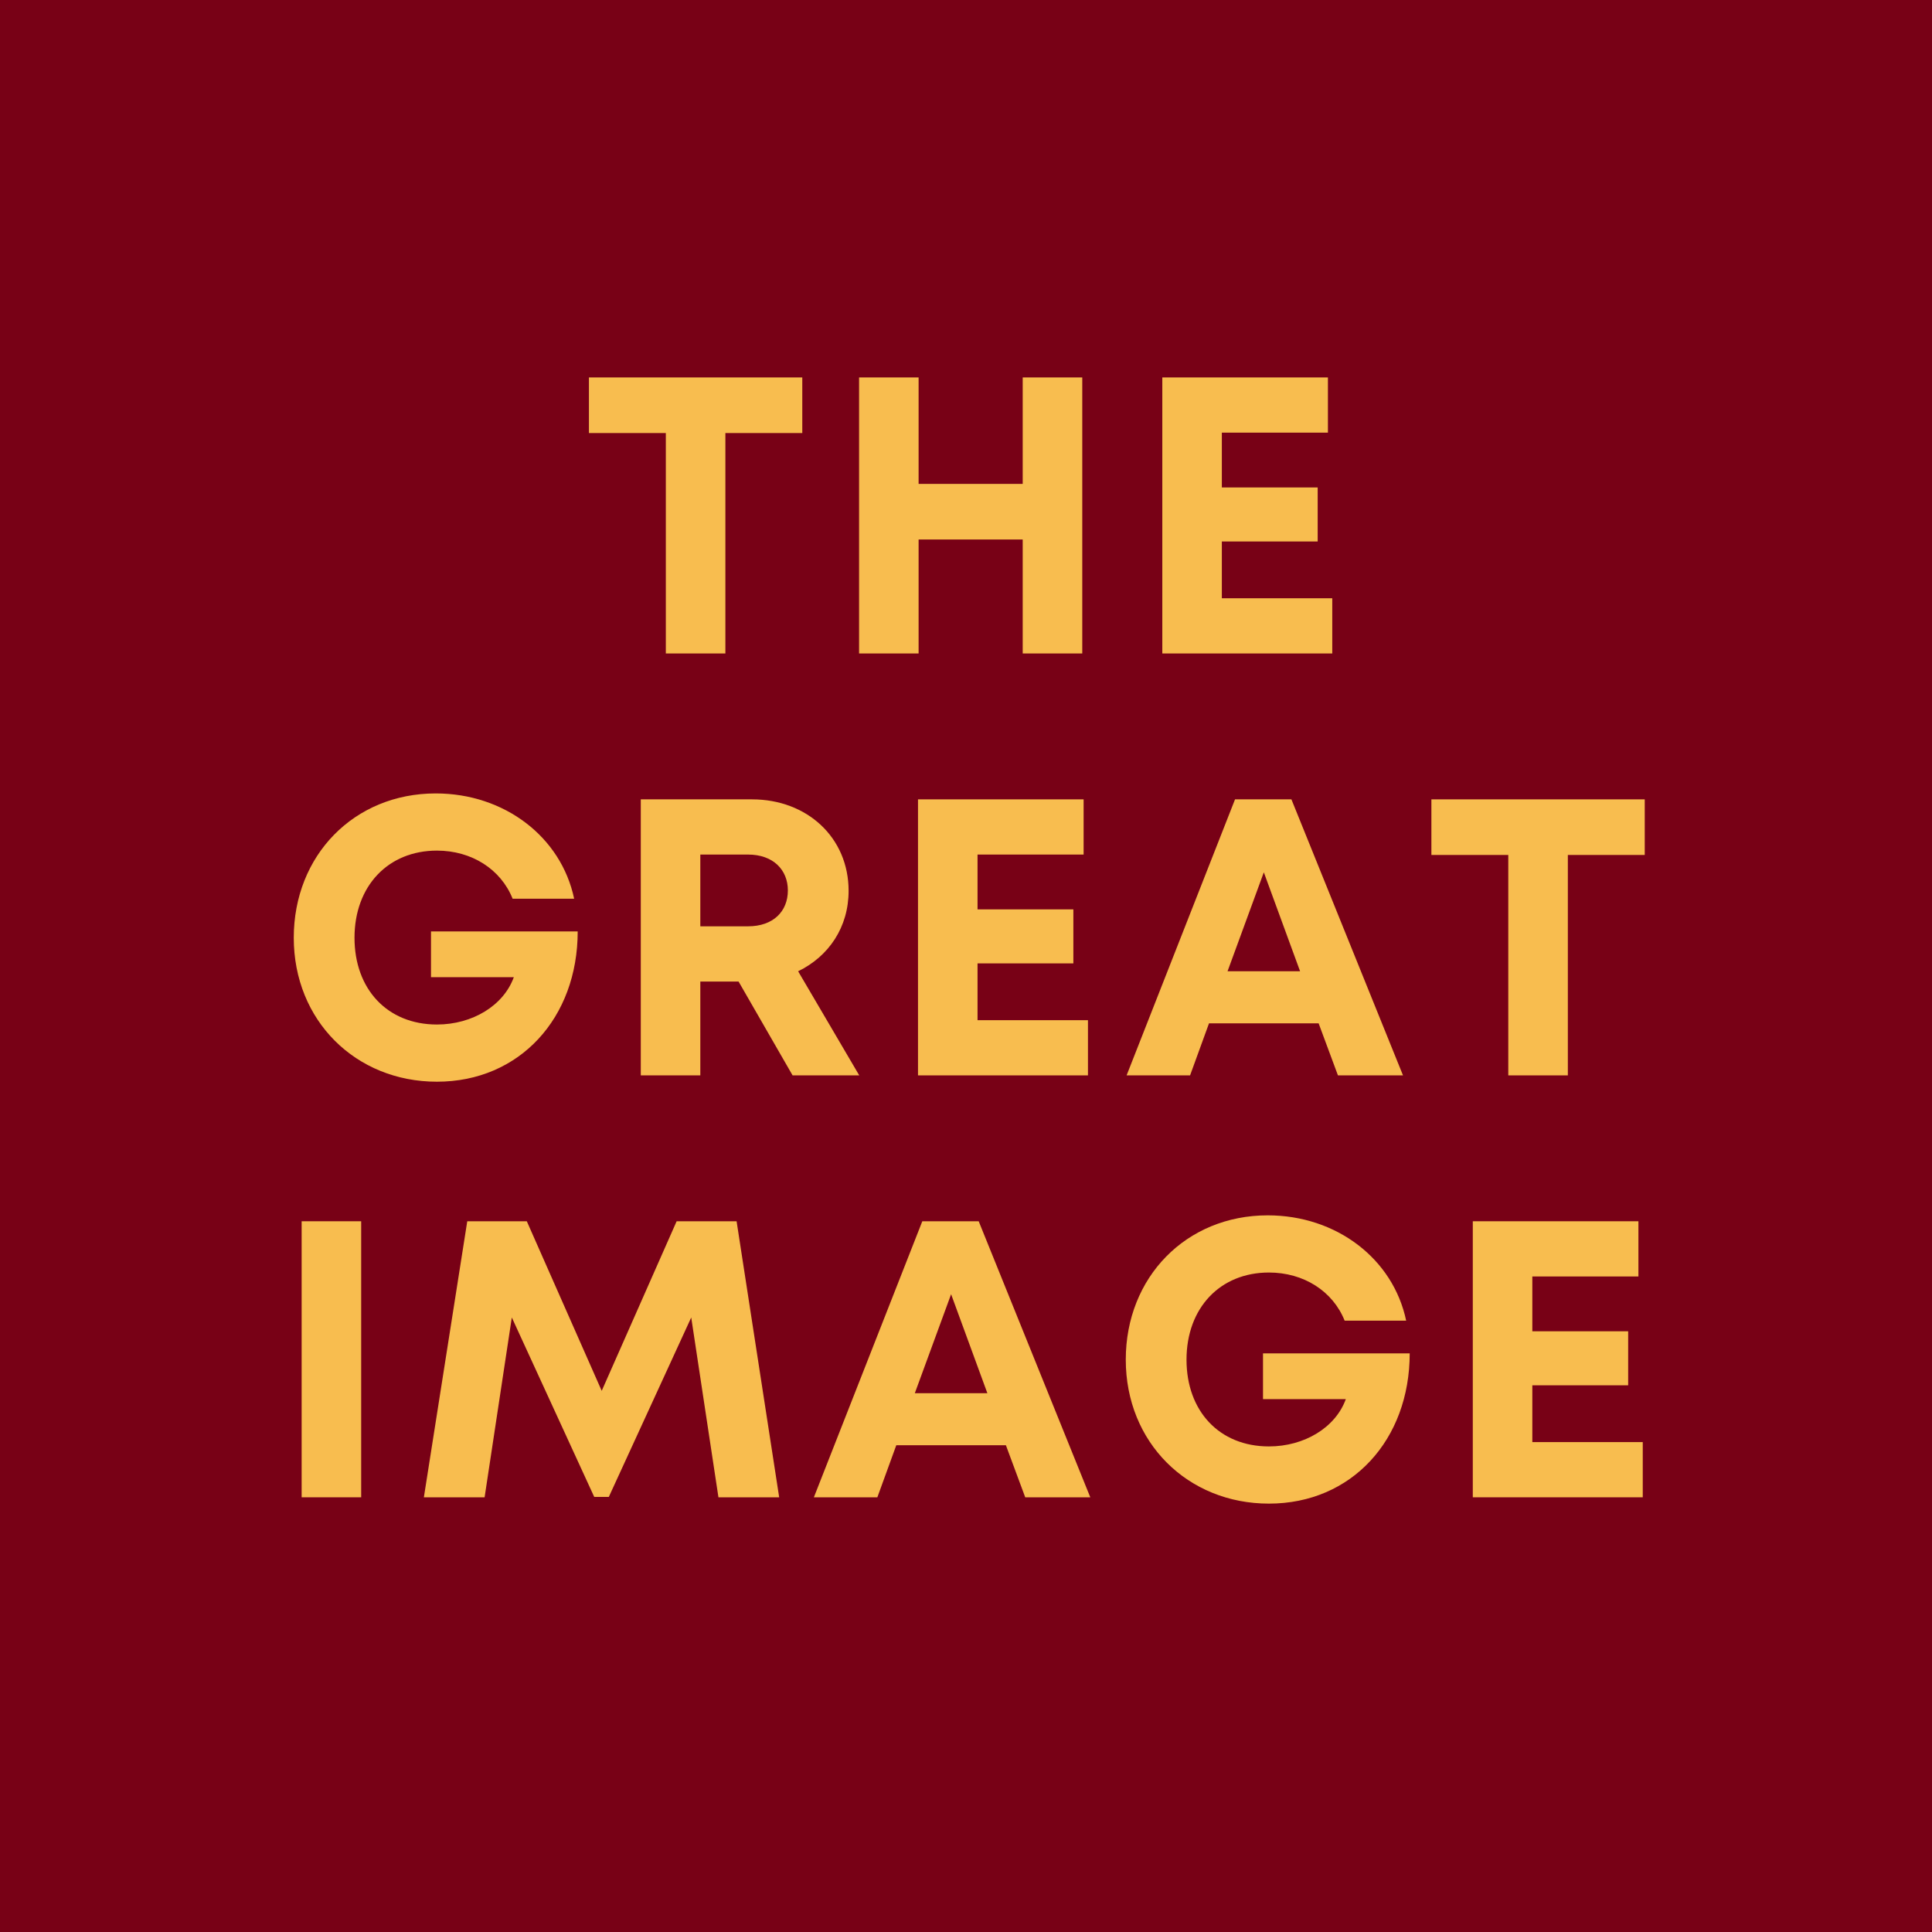 <?xml version="1.0" encoding="UTF-8"?> <svg xmlns="http://www.w3.org/2000/svg" xmlns:xlink="http://www.w3.org/1999/xlink" width="500" zoomAndPan="magnify" viewBox="0 0 375 375" height="500" preserveAspectRatio="xMidYMid meet" version="1.0"><defs><g></g></defs><rect x="-37.5" width="450" fill="#ffffff" y="-37.5" height="450" fill-opacity="1"></rect><rect x="-37.5" width="450" fill="#780116" y="-37.5" height="450" fill-opacity="1"></rect><g fill="#f8bd4f" fill-opacity="1"><g transform="translate(112.707, 126.838)"><g><path d="M 43.016 -53.578 L 1.605 -53.578 L 1.605 -42.785 L 16.531 -42.785 L 16.531 0 L 28.09 0 L 28.09 -42.785 L 43.016 -42.785 Z M 43.016 -53.578 "></path></g></g></g><g fill="#f8bd4f" fill-opacity="1"><g transform="translate(160.621, 126.838)"><g><path d="M 37.887 -53.578 L 37.887 -32.914 L 17.68 -32.914 L 17.68 -53.578 L 6.125 -53.578 L 6.125 0 L 17.68 0 L 17.68 -22.121 L 37.887 -22.121 L 37.887 0 L 49.445 0 L 49.445 -53.578 Z M 37.887 -53.578 "></path></g></g></g><g fill="#f8bd4f" fill-opacity="1"><g transform="translate(219.479, 126.838)"><g><path d="M 17.68 -10.715 L 17.68 -21.738 L 36.281 -21.738 L 36.281 -32.223 L 17.68 -32.223 L 17.68 -42.863 L 38.27 -42.863 L 38.27 -53.578 L 6.125 -53.578 L 6.125 0 L 39.113 0 L 39.113 -10.715 Z M 17.68 -10.715 "></path></g></g></g><g fill="#f8bd4f" fill-opacity="1"><g transform="translate(54.036, 208.732)"><g><path d="M 29.621 -27.938 L 29.621 -19.059 L 45.695 -19.059 C 43.703 -13.547 37.656 -9.875 30.77 -9.875 C 21.125 -9.875 14.773 -16.762 14.773 -26.711 C 14.773 -36.738 21.277 -43.629 30.77 -43.629 C 37.504 -43.629 43.168 -40.031 45.465 -34.289 L 57.406 -34.289 C 54.879 -46.309 43.859 -54.727 30.539 -54.727 C 14.695 -54.727 2.984 -42.711 2.984 -26.711 C 2.984 -10.641 15 1.227 30.77 1.227 C 46.844 1.227 58.094 -11.176 58.094 -27.938 Z M 29.621 -27.938 "></path></g></g></g><g fill="#f8bd4f" fill-opacity="1"><g transform="translate(118.252, 208.732)"><g><path d="M 35.59 0 L 48.527 0 L 36.664 -20.207 C 42.633 -23.113 46.461 -28.777 46.461 -35.82 C 46.461 -46.152 38.422 -53.578 27.707 -53.578 L 6.125 -53.578 L 6.125 0 L 17.68 0 L 17.68 -18.215 L 25.105 -18.215 Z M 17.68 -42.863 L 26.941 -42.863 C 31.84 -42.863 34.672 -39.879 34.672 -35.898 C 34.672 -31.84 31.84 -28.934 26.941 -28.934 L 17.68 -28.934 Z M 17.68 -42.863 "></path></g></g></g><g fill="#f8bd4f" fill-opacity="1"><g transform="translate(172.058, 208.732)"><g><path d="M 17.68 -10.715 L 17.68 -21.738 L 36.281 -21.738 L 36.281 -32.223 L 17.68 -32.223 L 17.68 -42.863 L 38.27 -42.863 L 38.27 -53.578 L 6.125 -53.578 L 6.125 0 L 39.113 0 L 39.113 -10.715 Z M 17.68 -10.715 "></path></g></g></g><g fill="#f8bd4f" fill-opacity="1"><g transform="translate(218.058, 208.732)"><g><path d="M 41.637 0 L 54.266 0 L 32.605 -53.578 L 21.66 -53.578 L 0.613 0 L 12.934 0 L 16.609 -10.102 L 37.887 -10.102 Z M 27.25 -39.418 L 34.289 -20.207 L 20.207 -20.207 Z M 27.25 -39.418 "></path></g></g></g><g fill="#f8bd4f" fill-opacity="1"><g transform="translate(276.227, 208.732)"><g><path d="M 43.016 -53.578 L 1.605 -53.578 L 1.605 -42.785 L 16.531 -42.785 L 16.531 0 L 28.09 0 L 28.09 -42.785 L 43.016 -42.785 Z M 43.016 -53.578 "></path></g></g></g><g fill="#f8bd4f" fill-opacity="1"><g transform="translate(52.425, 290.625)"><g><path d="M 6.125 0 L 17.68 0 L 17.68 -53.578 L 6.125 -53.578 Z M 6.125 0 "></path></g></g></g><g fill="#f8bd4f" fill-opacity="1"><g transform="translate(79.519, 290.625)"><g><path d="M 71.719 0 L 63.453 -53.578 L 51.816 -53.578 L 37.273 -20.664 L 22.734 -53.578 L 11.176 -53.578 L 2.754 0 L 14.543 0 L 19.824 -34.902 L 35.82 -0.078 L 38.652 -0.078 L 54.648 -34.902 L 59.93 0 Z M 71.719 0 "></path></g></g></g><g fill="#f8bd4f" fill-opacity="1"><g transform="translate(157.359, 290.625)"><g><path d="M 41.637 0 L 54.266 0 L 32.605 -53.578 L 21.66 -53.578 L 0.613 0 L 12.934 0 L 16.609 -10.102 L 37.887 -10.102 Z M 27.25 -39.418 L 34.289 -20.207 L 20.207 -20.207 Z M 27.25 -39.418 "></path></g></g></g><g fill="#f8bd4f" fill-opacity="1"><g transform="translate(215.528, 290.625)"><g><path d="M 29.621 -27.938 L 29.621 -19.059 L 45.695 -19.059 C 43.703 -13.547 37.656 -9.875 30.77 -9.875 C 21.125 -9.875 14.773 -16.762 14.773 -26.711 C 14.773 -36.738 21.277 -43.629 30.77 -43.629 C 37.504 -43.629 43.168 -40.031 45.465 -34.289 L 57.406 -34.289 C 54.879 -46.309 43.859 -54.727 30.539 -54.727 C 14.695 -54.727 2.984 -42.711 2.984 -26.711 C 2.984 -10.641 15 1.227 30.77 1.227 C 46.844 1.227 58.094 -11.176 58.094 -27.938 Z M 29.621 -27.938 "></path></g></g></g><g fill="#f8bd4f" fill-opacity="1"><g transform="translate(279.744, 290.625)"><g><path d="M 17.68 -10.715 L 17.68 -21.738 L 36.281 -21.738 L 36.281 -32.223 L 17.68 -32.223 L 17.68 -42.863 L 38.27 -42.863 L 38.27 -53.578 L 6.125 -53.578 L 6.125 0 L 39.113 0 L 39.113 -10.715 Z M 17.68 -10.715 "></path></g></g></g></svg> 